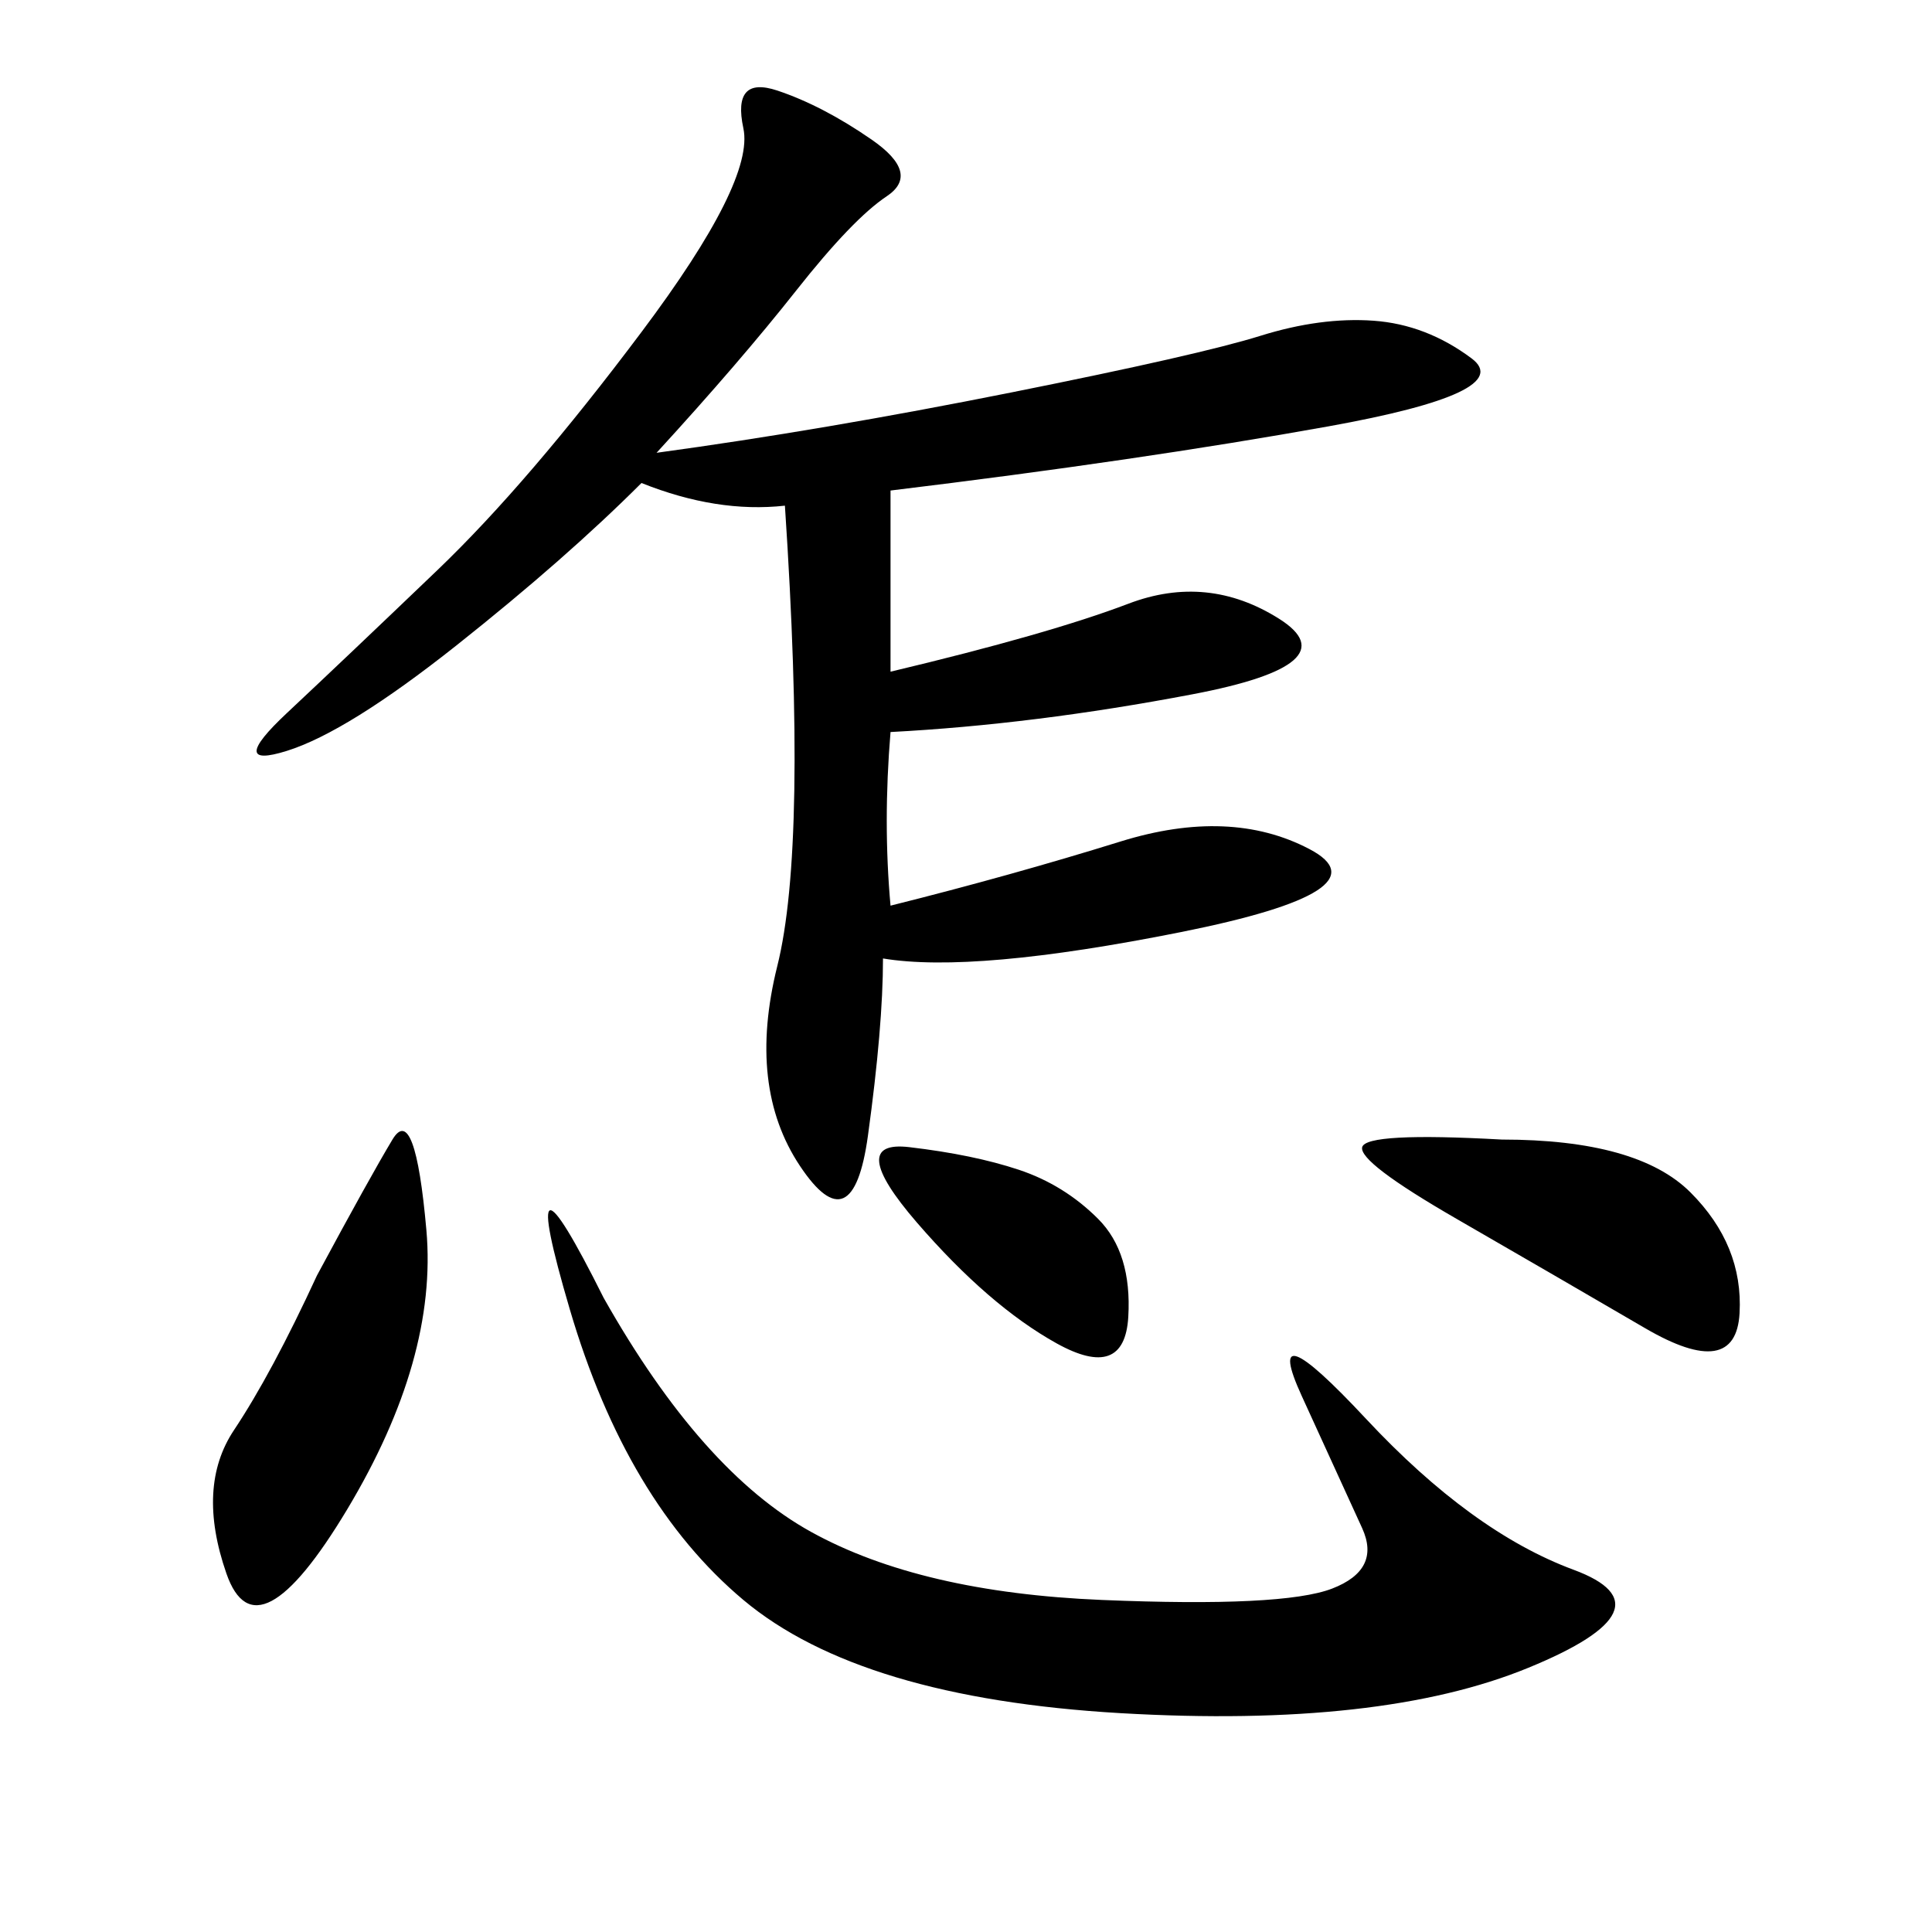 <svg xmlns="http://www.w3.org/2000/svg" xmlns:xlink="http://www.w3.org/1999/xlink" width="300" height="300"><path d="M99.61 75Q87.89 86.72 70.90 100.20Q53.91 113.67 44.53 116.60Q35.16 119.53 44.53 110.74Q53.91 101.95 67.97 88.48Q82.03 75 99.61 51.56Q117.19 28.13 115.43 19.92Q113.67 11.72 120.70 14.06Q127.73 16.41 135.35 21.68Q142.97 26.95 137.70 30.47Q132.42 33.98 123.63 45.12Q114.84 56.25 101.95 70.31L101.95 70.31Q127.73 66.80 157.03 60.94Q186.33 55.08 195.70 52.15Q205.08 49.22 213.28 49.80Q221.48 50.39 228.52 55.66Q235.55 60.94 206.25 66.21Q176.95 71.48 138.28 76.17L138.28 76.17L138.28 104.30Q162.89 98.44 175.20 93.75Q187.50 89.06 198.63 96.09Q209.77 103.13 185.16 107.81Q160.55 112.50 138.28 113.67L138.28 113.67Q137.11 127.73 138.28 140.63L138.28 140.63Q157.03 135.94 174.02 130.66Q191.02 125.39 203.32 131.84Q215.63 138.28 183.40 144.73Q151.17 151.17 137.11 148.83L137.11 148.83Q137.11 159.38 134.77 176.37Q132.42 193.36 124.22 181.05Q116.02 168.75 120.70 150Q125.39 131.25 121.88 78.52L121.88 78.52Q111.33 79.69 99.61 75L99.61 75ZM93.75 201.56Q108.98 228.52 125.98 237.89Q142.97 247.27 171.09 248.44Q199.22 249.61 206.84 246.68Q214.45 243.75 211.52 237.30Q208.59 230.86 202.15 216.80Q195.70 202.73 212.11 220.31Q228.52 237.89 244.34 243.75Q260.16 249.61 237.30 258.98Q214.45 268.36 174.02 266.02Q133.59 263.67 115.43 248.44Q97.27 233.20 88.48 203.32Q79.69 173.44 93.75 201.56L93.75 201.56ZM49.22 198.05Q57.42 182.81 60.94 176.95Q64.45 171.09 66.21 191.02Q67.97 210.94 53.91 234.38Q39.84 257.81 35.16 244.34Q30.47 230.86 36.33 222.07Q42.19 213.28 49.22 198.05L49.22 198.05ZM233.20 176.95Q254.30 176.95 262.50 185.16Q270.70 193.36 270.12 203.91Q269.53 214.45 255.47 206.25Q241.41 198.05 226.17 189.26Q210.94 180.47 211.52 178.13Q212.11 175.78 233.20 176.95L233.20 176.95ZM158.20 181.64Q165.23 183.98 170.51 189.26Q175.78 194.53 175.20 204.49Q174.61 214.45 164.06 208.59Q153.52 202.73 142.38 189.84Q131.25 176.95 141.21 178.13Q151.17 179.30 158.20 181.64L158.20 181.64Z"/></svg>